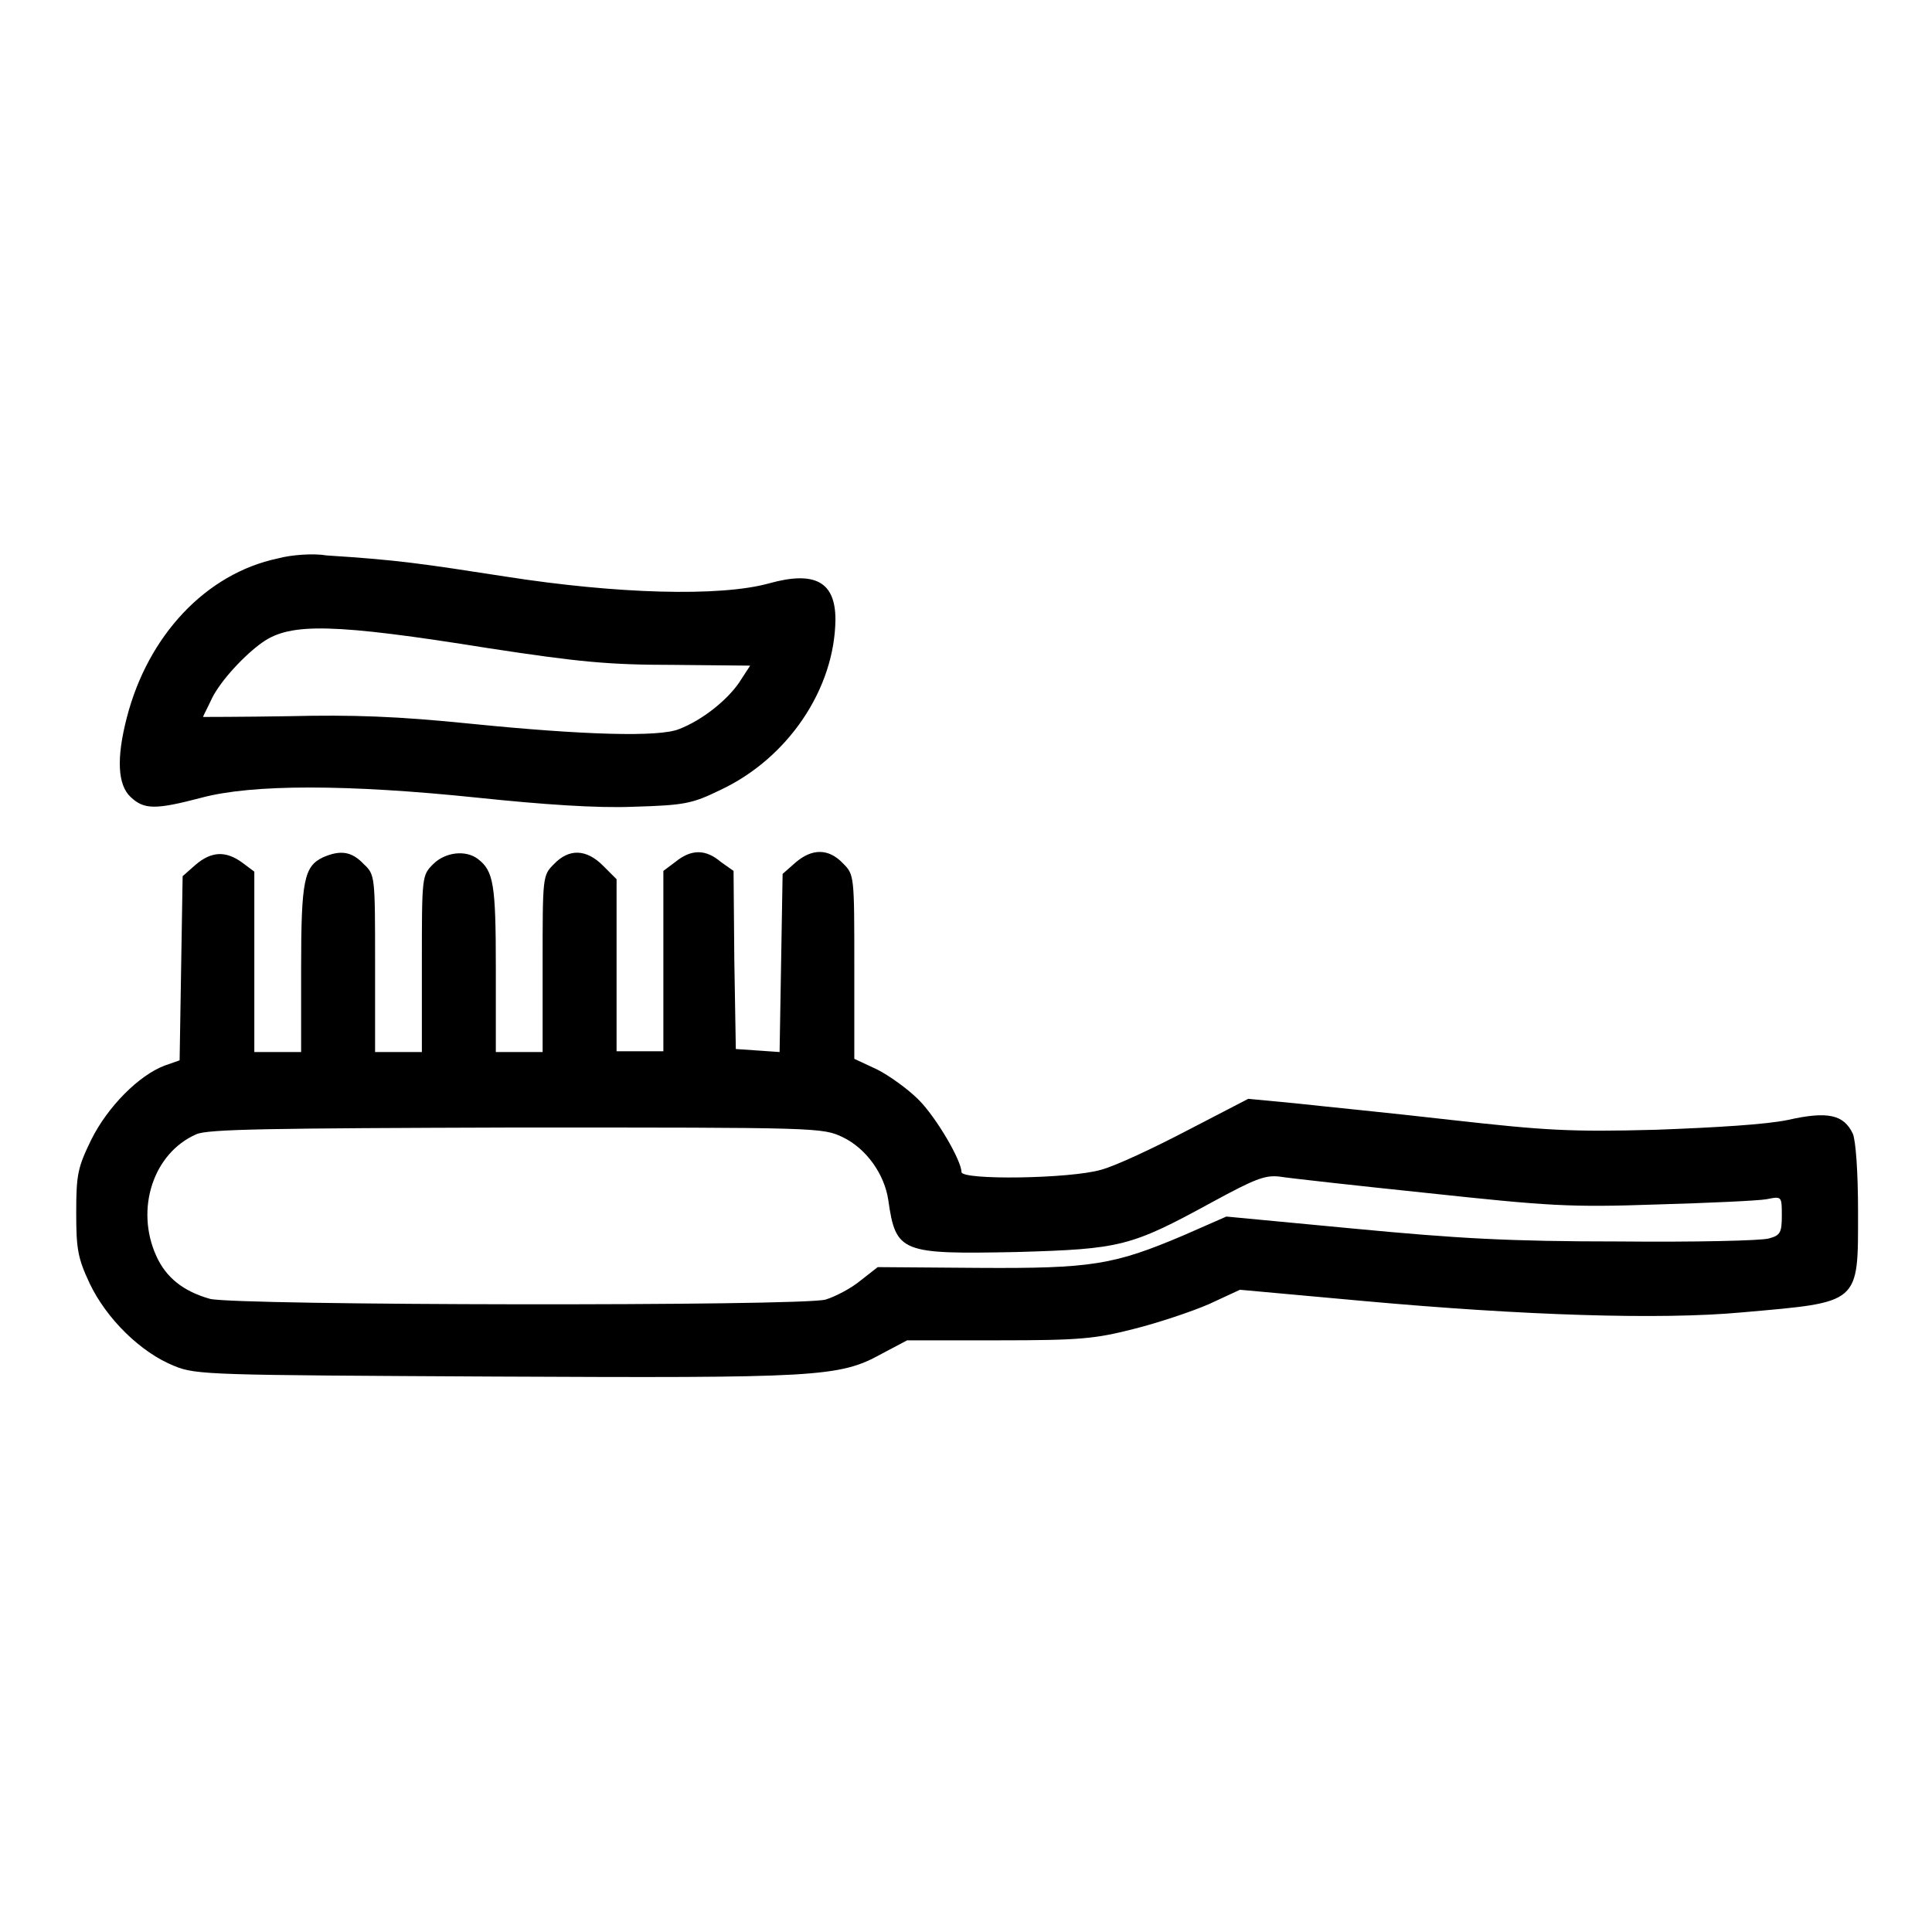 <?xml version="1.0" encoding="utf-8"?>
<!-- Svg Vector Icons : http://www.onlinewebfonts.com/icon -->
<!DOCTYPE svg PUBLIC "-//W3C//DTD SVG 1.1//EN" "http://www.w3.org/Graphics/SVG/1.1/DTD/svg11.dtd">
<svg version="1.1" xmlns="http://www.w3.org/2000/svg" xmlns:xlink="http://www.w3.org/1999/xlink" x="0px" y="0px" viewBox="0 0 256 256" enable-background="new 0 0 256 256" xml:space="preserve">
<g><g><g><path fill="#000000" d="M36.8,74c-9.5,2-17.2,10.2-20,21.1c-1.4,5.4-1.2,8.9,0.5,10.5c1.8,1.7,3.3,1.7,9.4,0.1c6.7-1.8,19.3-1.8,36.6,0c8.6,0.9,15.8,1.4,20.6,1.2c6.8-0.2,7.8-0.4,11.5-2.2c9-4.2,15.2-13.4,15.3-22.6c0-5-2.7-6.5-8.8-4.8c-6.5,1.8-20.2,1.4-34.9-0.9c-11-1.7-14.2-2.2-23.7-2.8C41.6,73.3,38.6,73.5,36.8,74z M64.8,85.9c11.8,1.8,15.8,2.2,24.4,2.2l10.2,0.1l-1.5,2.3c-1.6,2.3-4.8,4.9-7.9,6.1c-2.6,1.1-12.7,0.8-27.6-0.7c-9.8-1-15.7-1.2-24.2-1c-6.2,0.1-11.3,0.1-11.3,0.1c0-0.1,0.6-1.2,1.2-2.5c1.2-2.4,4.4-5.8,6.7-7.4C38.5,82.5,44.2,82.6,64.8,85.9z"/><path fill="#000000" d="M25.9,114.6l-1.7,1.5L24,128.3l-0.2,12.2l-2,0.7c-3.4,1.3-7.5,5.4-9.7,9.8c-1.8,3.7-2,4.6-2,9.7c0,4.8,0.2,6,1.8,9.4c2.2,4.6,6.7,9.1,11.2,10.9c2.9,1.2,4.9,1.2,42.3,1.4c42.9,0.2,45.8,0.1,51.4-3l3.4-1.8h12.1c10.8,0,12.8-0.2,17.9-1.5c3.2-0.8,7.7-2.3,10-3.3l4.1-1.9l16.5,1.5c21,1.9,39.1,2.5,50,1.5c15.8-1.4,15.4-1,15.4-13.4c0-5.2-0.3-9.4-0.7-10.3c-1.2-2.5-3.3-3-8.6-1.8c-2.9,0.6-9.4,1-17.5,1.3c-11.3,0.3-14.6,0.1-27.1-1.3c-7.8-0.9-17-1.8-20.6-2.2l-6.3-0.6l-8.1,4.2c-4.4,2.3-9.5,4.7-11.4,5.2c-4.1,1.2-18.5,1.4-18.5,0.3c0-1.5-3.3-7.2-5.7-9.6c-1.4-1.4-3.9-3.2-5.5-4l-3-1.4v-12.2c0-12.1,0-12.2-1.5-13.7c-1.9-2-4.1-2-6.3-0.1l-1.7,1.5l-0.2,11.8l-0.2,11.8l-2.9-0.2l-2.9-0.2l-0.2-11.8l-0.1-11.8l-1.7-1.2c-2-1.7-3.9-1.7-6,0l-1.6,1.2v12v11.9h-3.1h-3.1v-11.4v-11.4l-1.8-1.8c-2.2-2.2-4.5-2.3-6.5-0.2c-1.5,1.5-1.5,1.6-1.5,13.2v11.7h-3.1h-3.1v-11.1c0-11.2-0.3-12.9-2.4-14.5c-1.6-1.2-4.3-0.9-5.9,0.7c-1.5,1.5-1.5,1.6-1.5,13.2v11.7h-3.1h-3.1v-11.7c0-11.6,0-11.8-1.5-13.2c-1.6-1.7-3.1-1.9-5.4-0.9c-2.5,1.2-2.9,3-2.9,14.7v11.1h-3.1h-3.1v-11.9v-12l-1.6-1.2C29.9,112.7,28,112.8,25.9,114.6z M111.7,150.7c3.1,1.5,5.5,4.9,6,8.3c1,7,1.7,7.2,17,6.9c13.8-0.4,15.1-0.7,25.9-6.6c5.7-3.1,7-3.6,8.9-3.4c1.2,0.2,10.2,1.2,19.8,2.2c15.9,1.7,18.7,1.9,30.2,1.5c7-0.2,13.5-0.5,14.6-0.7c2-0.4,2-0.4,2,2.2c0,2.2-0.2,2.6-1.7,3c-1,0.3-9.9,0.5-19.9,0.4c-14.6,0-21.4-0.4-35.1-1.7l-16.9-1.6l-5.7,2.5c-9.2,3.9-12.1,4.4-27.2,4.3l-13.3-0.1l-2.3,1.8c-1.2,1-3.3,2.1-4.6,2.5c-3.2,0.9-78.3,0.8-81.6-0.1c-3.5-1-5.8-2.8-7.1-5.7c-2.8-6.2-0.4-13.6,5.3-16.1c1.5-0.7,9.9-0.8,42.4-0.9C108.5,149.4,109,149.4,111.7,150.7z"/></g></g></g>
</svg>